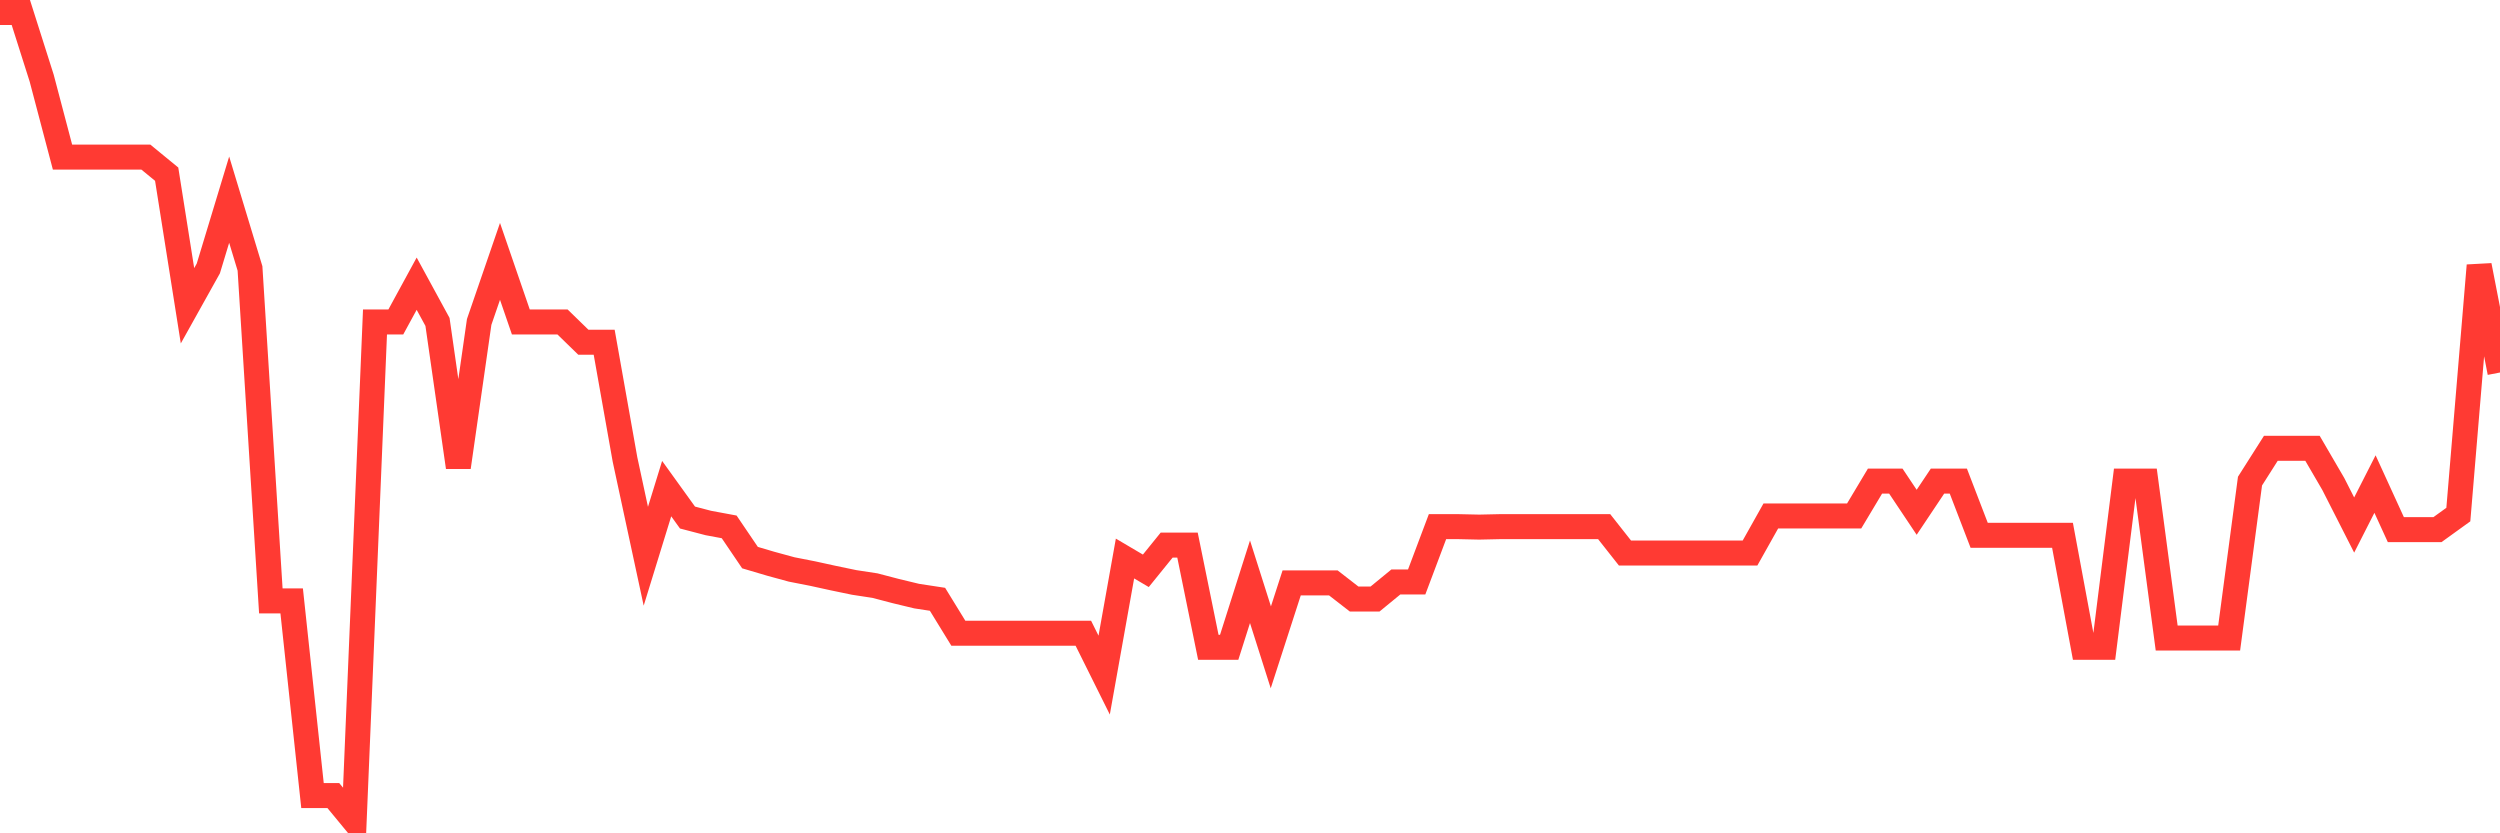 <svg
  xmlns="http://www.w3.org/2000/svg"
  xmlns:xlink="http://www.w3.org/1999/xlink"
  width="120"
  height="40"
  viewBox="0 0 120 40"
  preserveAspectRatio="none"
>
  <polyline
    points="0,0.6 1,0.6 2,3.748 3,7.54 4,7.54 5,7.54 6,7.54 7,7.54 8,8.36 9,14.677 10,12.885 11,9.584 12,12.885 13,28.842 14,28.842 15,38.187 16,38.187 17,39.4 18,15.453 19,15.453 20,13.617 21,15.453 22,22.426 23,15.453 24,12.546 25,15.453 26,15.453 27,15.453 28,16.426 29,16.426 30,22.055 31,26.7 32,23.454 33,24.842 34,25.104 35,25.29 36,26.765 37,27.061 38,27.334 39,27.53 40,27.749 41,27.957 42,28.11 43,28.372 44,28.613 45,28.766 46,30.394 47,30.394 48,30.394 49,30.394 50,30.394 51,30.394 52,30.394 53,32.405 54,26.809 55,27.399 56,26.164 57,26.164 58,31.072 59,31.072 60,27.924 61,31.072 62,27.979 63,27.979 64,27.979 65,28.755 66,28.755 67,27.935 68,27.935 69,25.279 70,25.279 71,25.301 72,25.279 73,25.279 74,25.279 75,25.279 76,25.279 77,25.279 78,26.547 79,26.547 80,26.547 81,26.547 82,26.547 83,26.547 84,26.547 85,24.765 86,24.765 87,24.765 88,24.765 89,24.765 90,23.093 91,23.093 92,24.59 93,23.093 94,23.093 95,25.694 96,25.694 97,25.694 98,25.694 99,25.694 100,31.072 101,31.072 102,23.093 103,23.093 104,30.624 105,30.624 106,30.624 107,30.624 108,23.093 109,21.519 110,21.519 111,21.519 112,23.235 113,25.202 114,23.235 115,25.421 116,25.421 117,25.421 118,24.7 119,12.743 120,17.88"
    fill="none"
    stroke="#ff3a33"
    stroke-width="1.2"
  >
  </polyline>
</svg>
